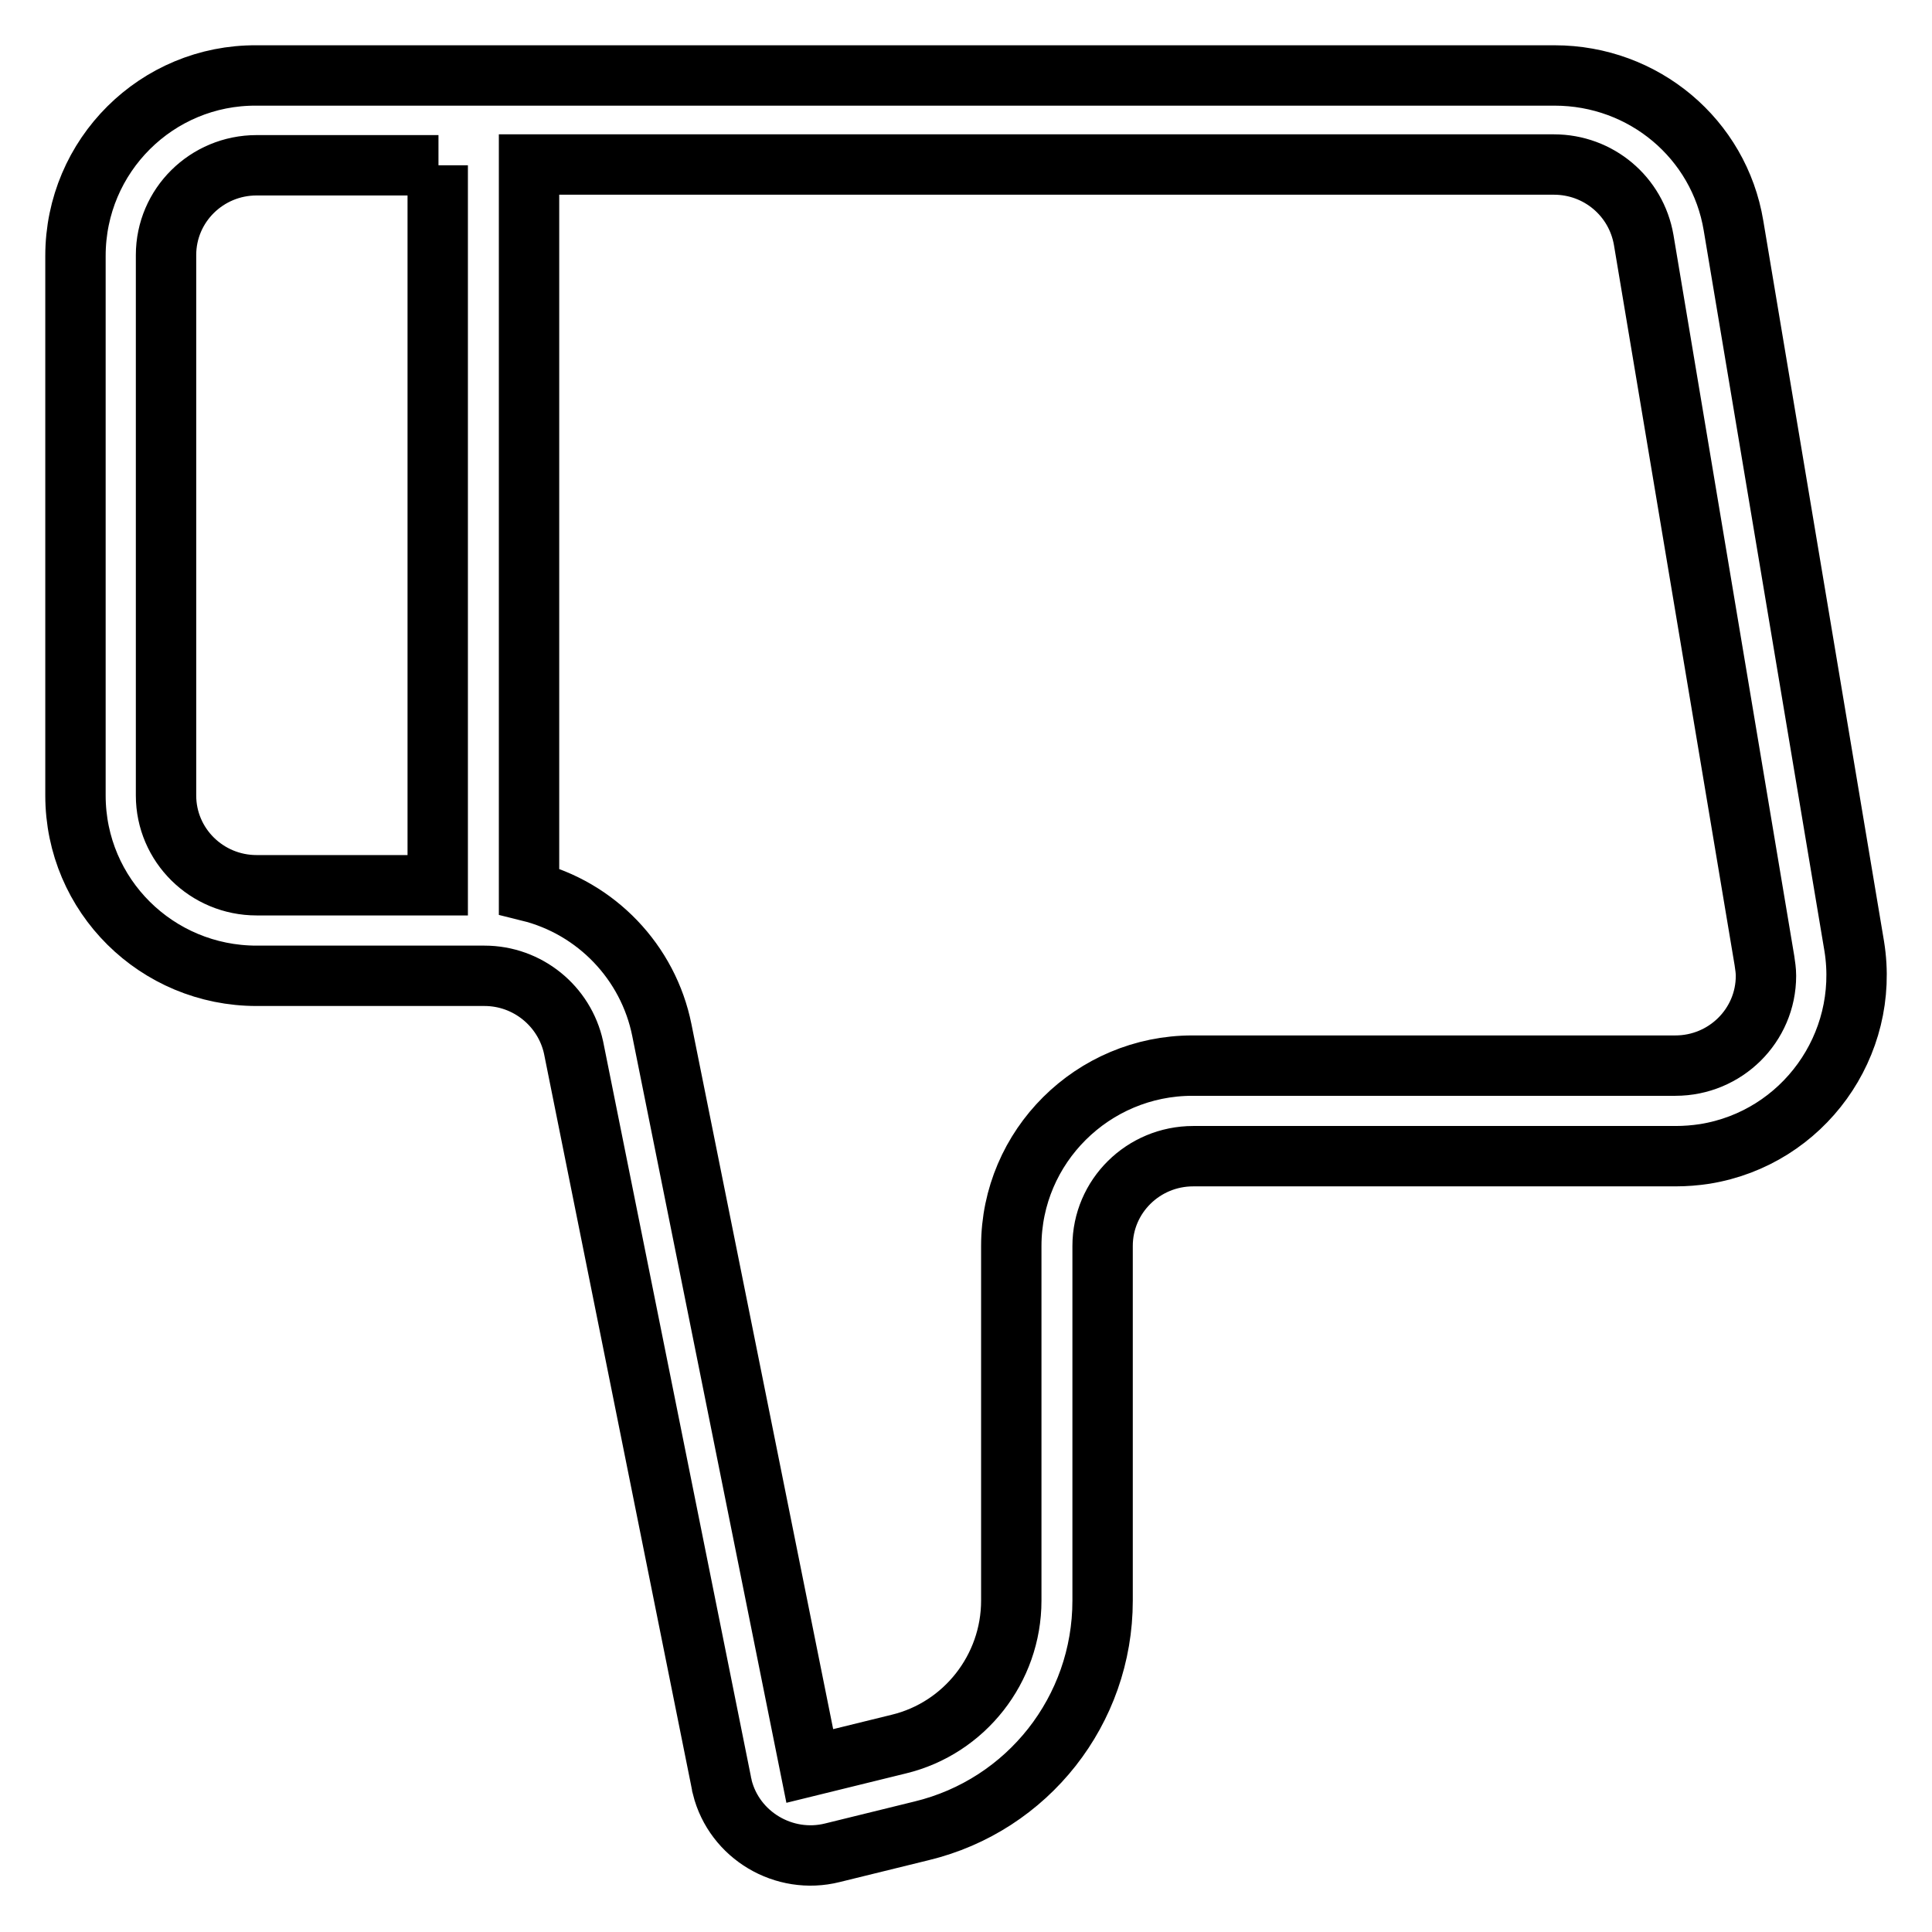<?xml version="1.0" encoding="utf-8"?>
<!-- Svg Vector Icons : http://www.onlinewebfonts.com/icon -->
<!DOCTYPE svg PUBLIC "-//W3C//DTD SVG 1.1//EN" "http://www.w3.org/Graphics/SVG/1.1/DTD/svg11.dtd">
<svg version="1.1" xmlns="http://www.w3.org/2000/svg" xmlns:xlink="http://www.w3.org/1999/xlink" x="0px" y="0px" viewBox="0 0 256 256" enable-background="new 0 0 256 256" xml:space="preserve">
<g> <path stroke-width="8" fill-opacity="0" stroke="#000000"  d="M58.1,21.9H34c-6.6,0-12,5.3-12,11.9v71.6c0,6.6,5.4,11.9,12,11.9h24V21.9z M70.1,21.9v96.2 c8.9,2.2,15.8,9.4,17.6,18.4l19.6,97.5l11.8-2.9c8.7-2.1,14.9-10,14.9-19v-47c0-13.2,10.8-23.9,24-23.9l0,0H222 c6.6,0,12-5.3,12-11.9c0-0.7-0.1-1.3-0.2-2l-16-95.5c-1-5.8-6-10-11.9-10H70.1z M64.2,129.3H34c-13.2,0-24-10.6-24-23.9 c0,0,0,0,0,0V33.9C10,20.6,20.8,9.9,34,10h0H206c11.8,0,21.8,8.4,23.7,19.9l16,95.5c2.1,13.1-6.8,25.4-19.8,27.5 c-1.3,0.2-2.6,0.3-3.9,0.3h-63.9c-6.6,0-12,5.3-12,11.9v47c0,14.5-9.9,27.1-24,30.5l-11.8,2.9c-6.4,1.6-13-2.3-14.6-8.7 c0-0.2-0.1-0.3-0.1-0.5l-19.6-97.5C74.8,133.3,69.9,129.3,64.2,129.3L64.2,129.3z"/></g>
</svg>